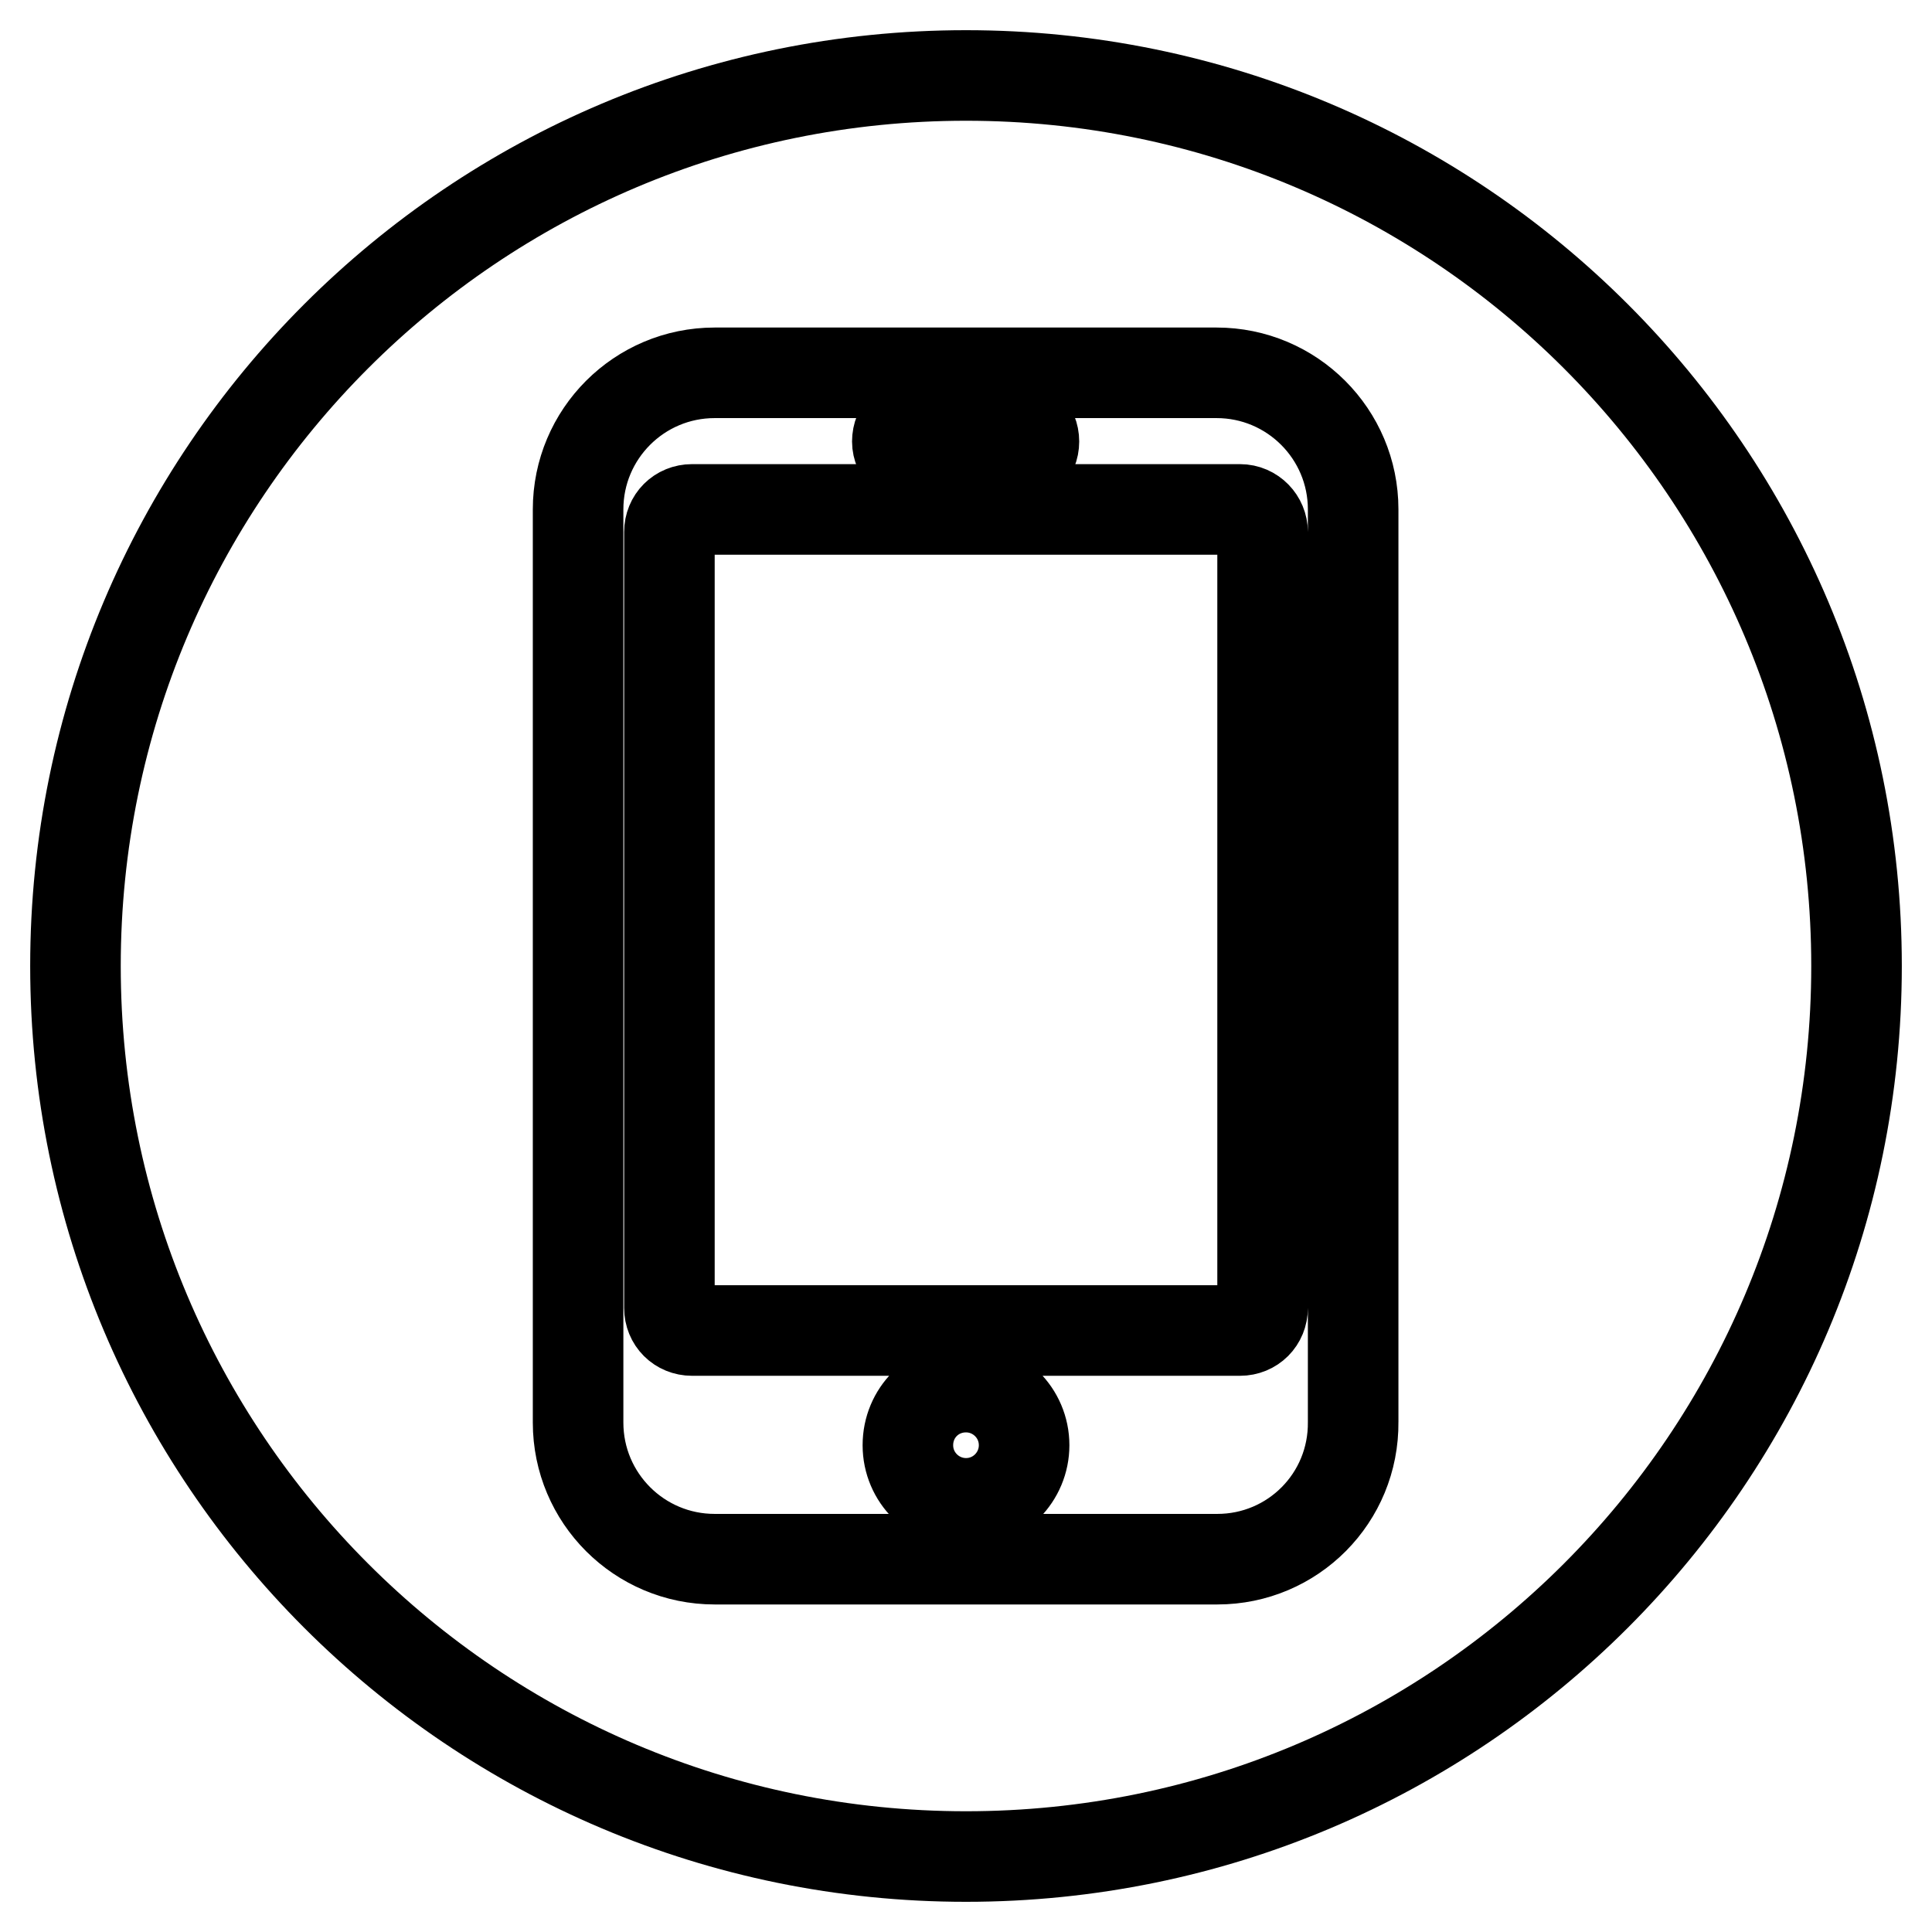 <?xml version="1.0" encoding="utf-8"?>
<!-- Svg Vector Icons : http://www.onlinewebfonts.com/icon -->
<!DOCTYPE svg PUBLIC "-//W3C//DTD SVG 1.1//EN" "http://www.w3.org/Graphics/SVG/1.1/DTD/svg11.dtd">
<svg version="1.1" xmlns="http://www.w3.org/2000/svg" xmlns:xlink="http://www.w3.org/1999/xlink" x="0px" y="0px" viewBox="0 0 256 256" enable-background="new 0 0 256 256" xml:space="preserve">
<g> <path stroke-width="12" fill-opacity="0" stroke="#000000"  d="M164.3,67.5H91.7c-1.7,0-3,1.3-3,3v102.8c0,1.7,1.3,3,3,3h72.6c1.7,0,3-1.3,3-3V70.5 C167.3,68.9,166,67.5,164.3,67.5z M120.3,191.5c0,4.3,3.5,7.7,7.7,7.7c4.3,0,7.7-3.5,7.7-7.7c0-4.3-3.5-7.7-7.7-7.7 C123.7,183.8,120.3,187.2,120.3,191.5C120.3,191.5,120.3,191.5,120.3,191.5z M121.9,61.5H134c1.7,0,3-1.3,3-3c0-1.7-1.3-3-3-3 h-12.1c-1.7,0-3,1.3-3,3C118.9,60.1,120.3,61.5,121.9,61.5z M128,10C62.8,10,10,62.8,10,128s52.8,118,118,118 c65.2,0,118-52.8,118-118S193.2,10,128,10z M161.3,206.6H94.7c-10,0-18.1-8.1-18.1-18.1V67.5c0-10,8.1-18.1,18.1-18.1h66.5 c10,0,18.1,8.1,18.1,18.1v120.9C179.4,198.5,171.3,206.6,161.3,206.6z"/></g>
</svg>